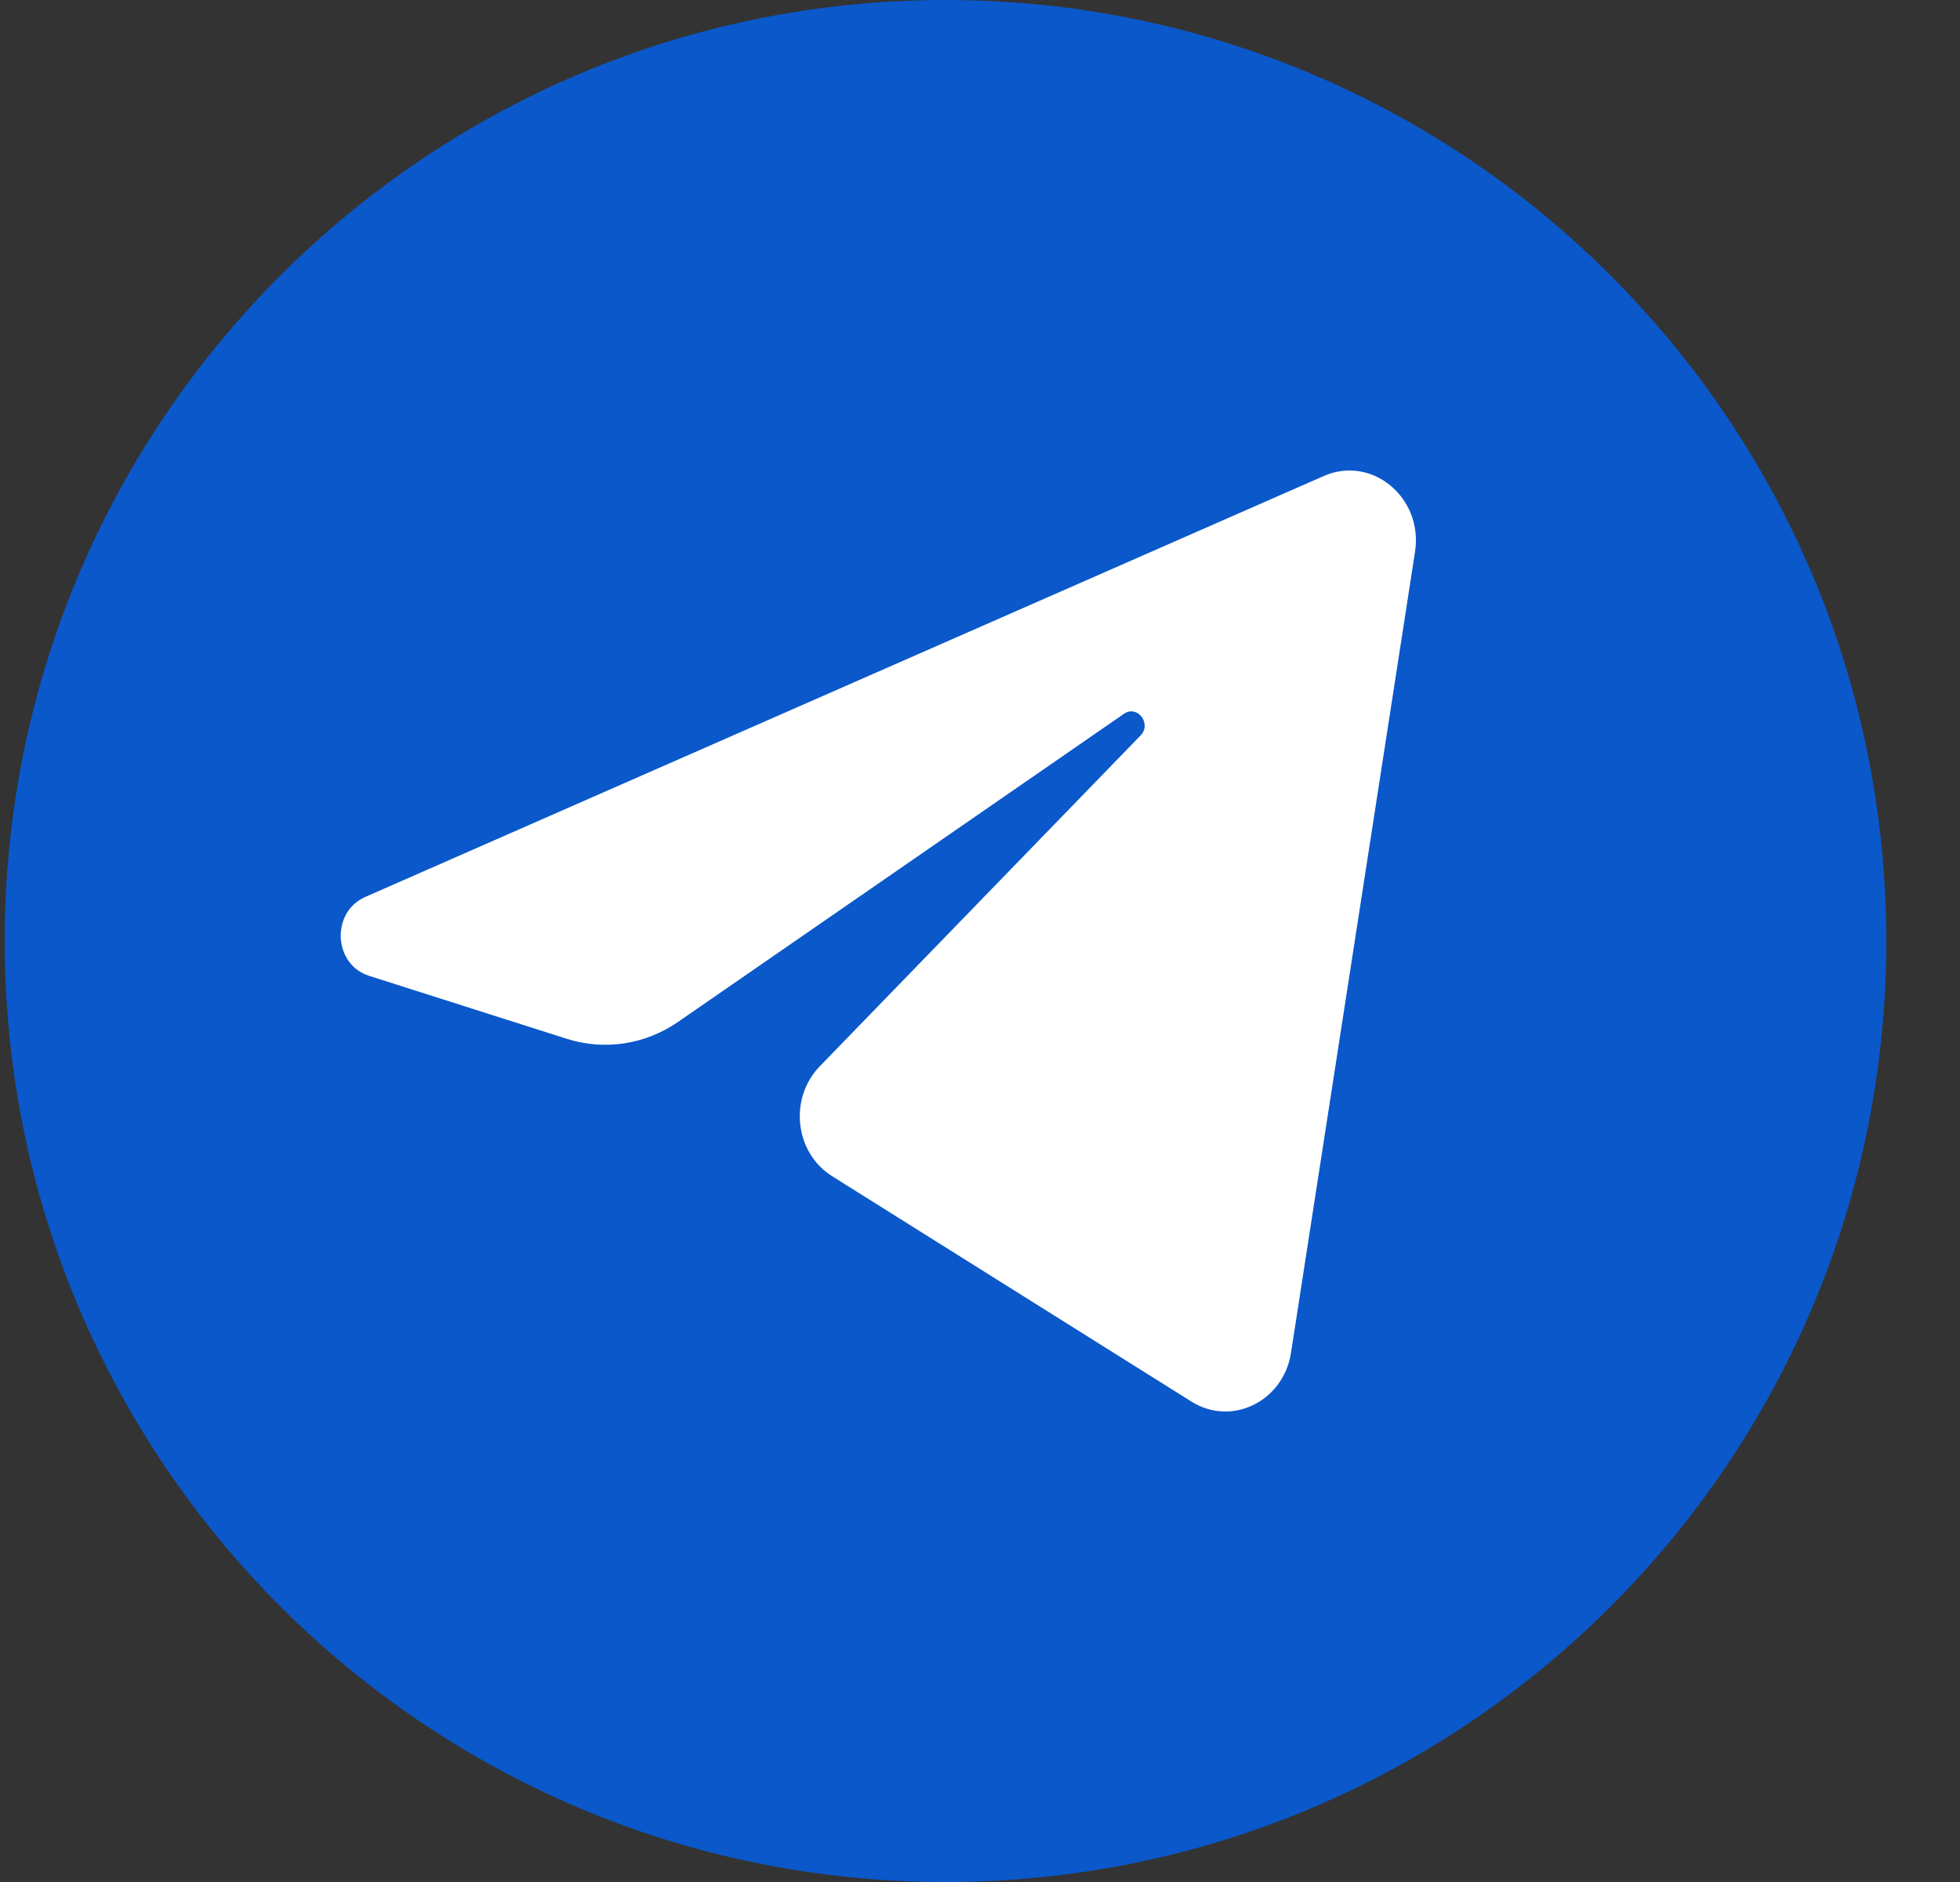 <svg width="25" height="24" viewBox="0 0 25 24" fill="none" xmlns="http://www.w3.org/2000/svg">
<rect x="0" y="0" width="25" height="24" fill="#333333" stroke="none"/>
<g clip-path="url(#clip0_2236_555)">
<path d="M12.06 24C18.688 24 24.06 18.627 24.06 12C24.06 5.373 18.688 0 12.06 0C5.433 0 0.06 5.373 0.06 12C0.06 18.627 5.433 24 12.06 24Z" fill="#0A58CA"/>
<path d="M18.049 7.036C18.155 6.346 17.499 5.801 16.885 6.07L4.659 11.438C4.218 11.632 4.251 12.299 4.707 12.444L7.228 13.247C7.71 13.4 8.231 13.321 8.651 13.03L14.336 9.103C14.507 8.985 14.694 9.228 14.548 9.379L10.456 13.598C10.059 14.008 10.137 14.701 10.615 15L15.196 17.873C15.71 18.196 16.371 17.872 16.467 17.251L18.049 7.036Z" fill="white"/>
</g>
<defs>
<clipPath id="clip0_2236_555">
<rect width="24" height="24" fill="white" transform="translate(0.06)"/>
</clipPath>
</defs>
</svg>
